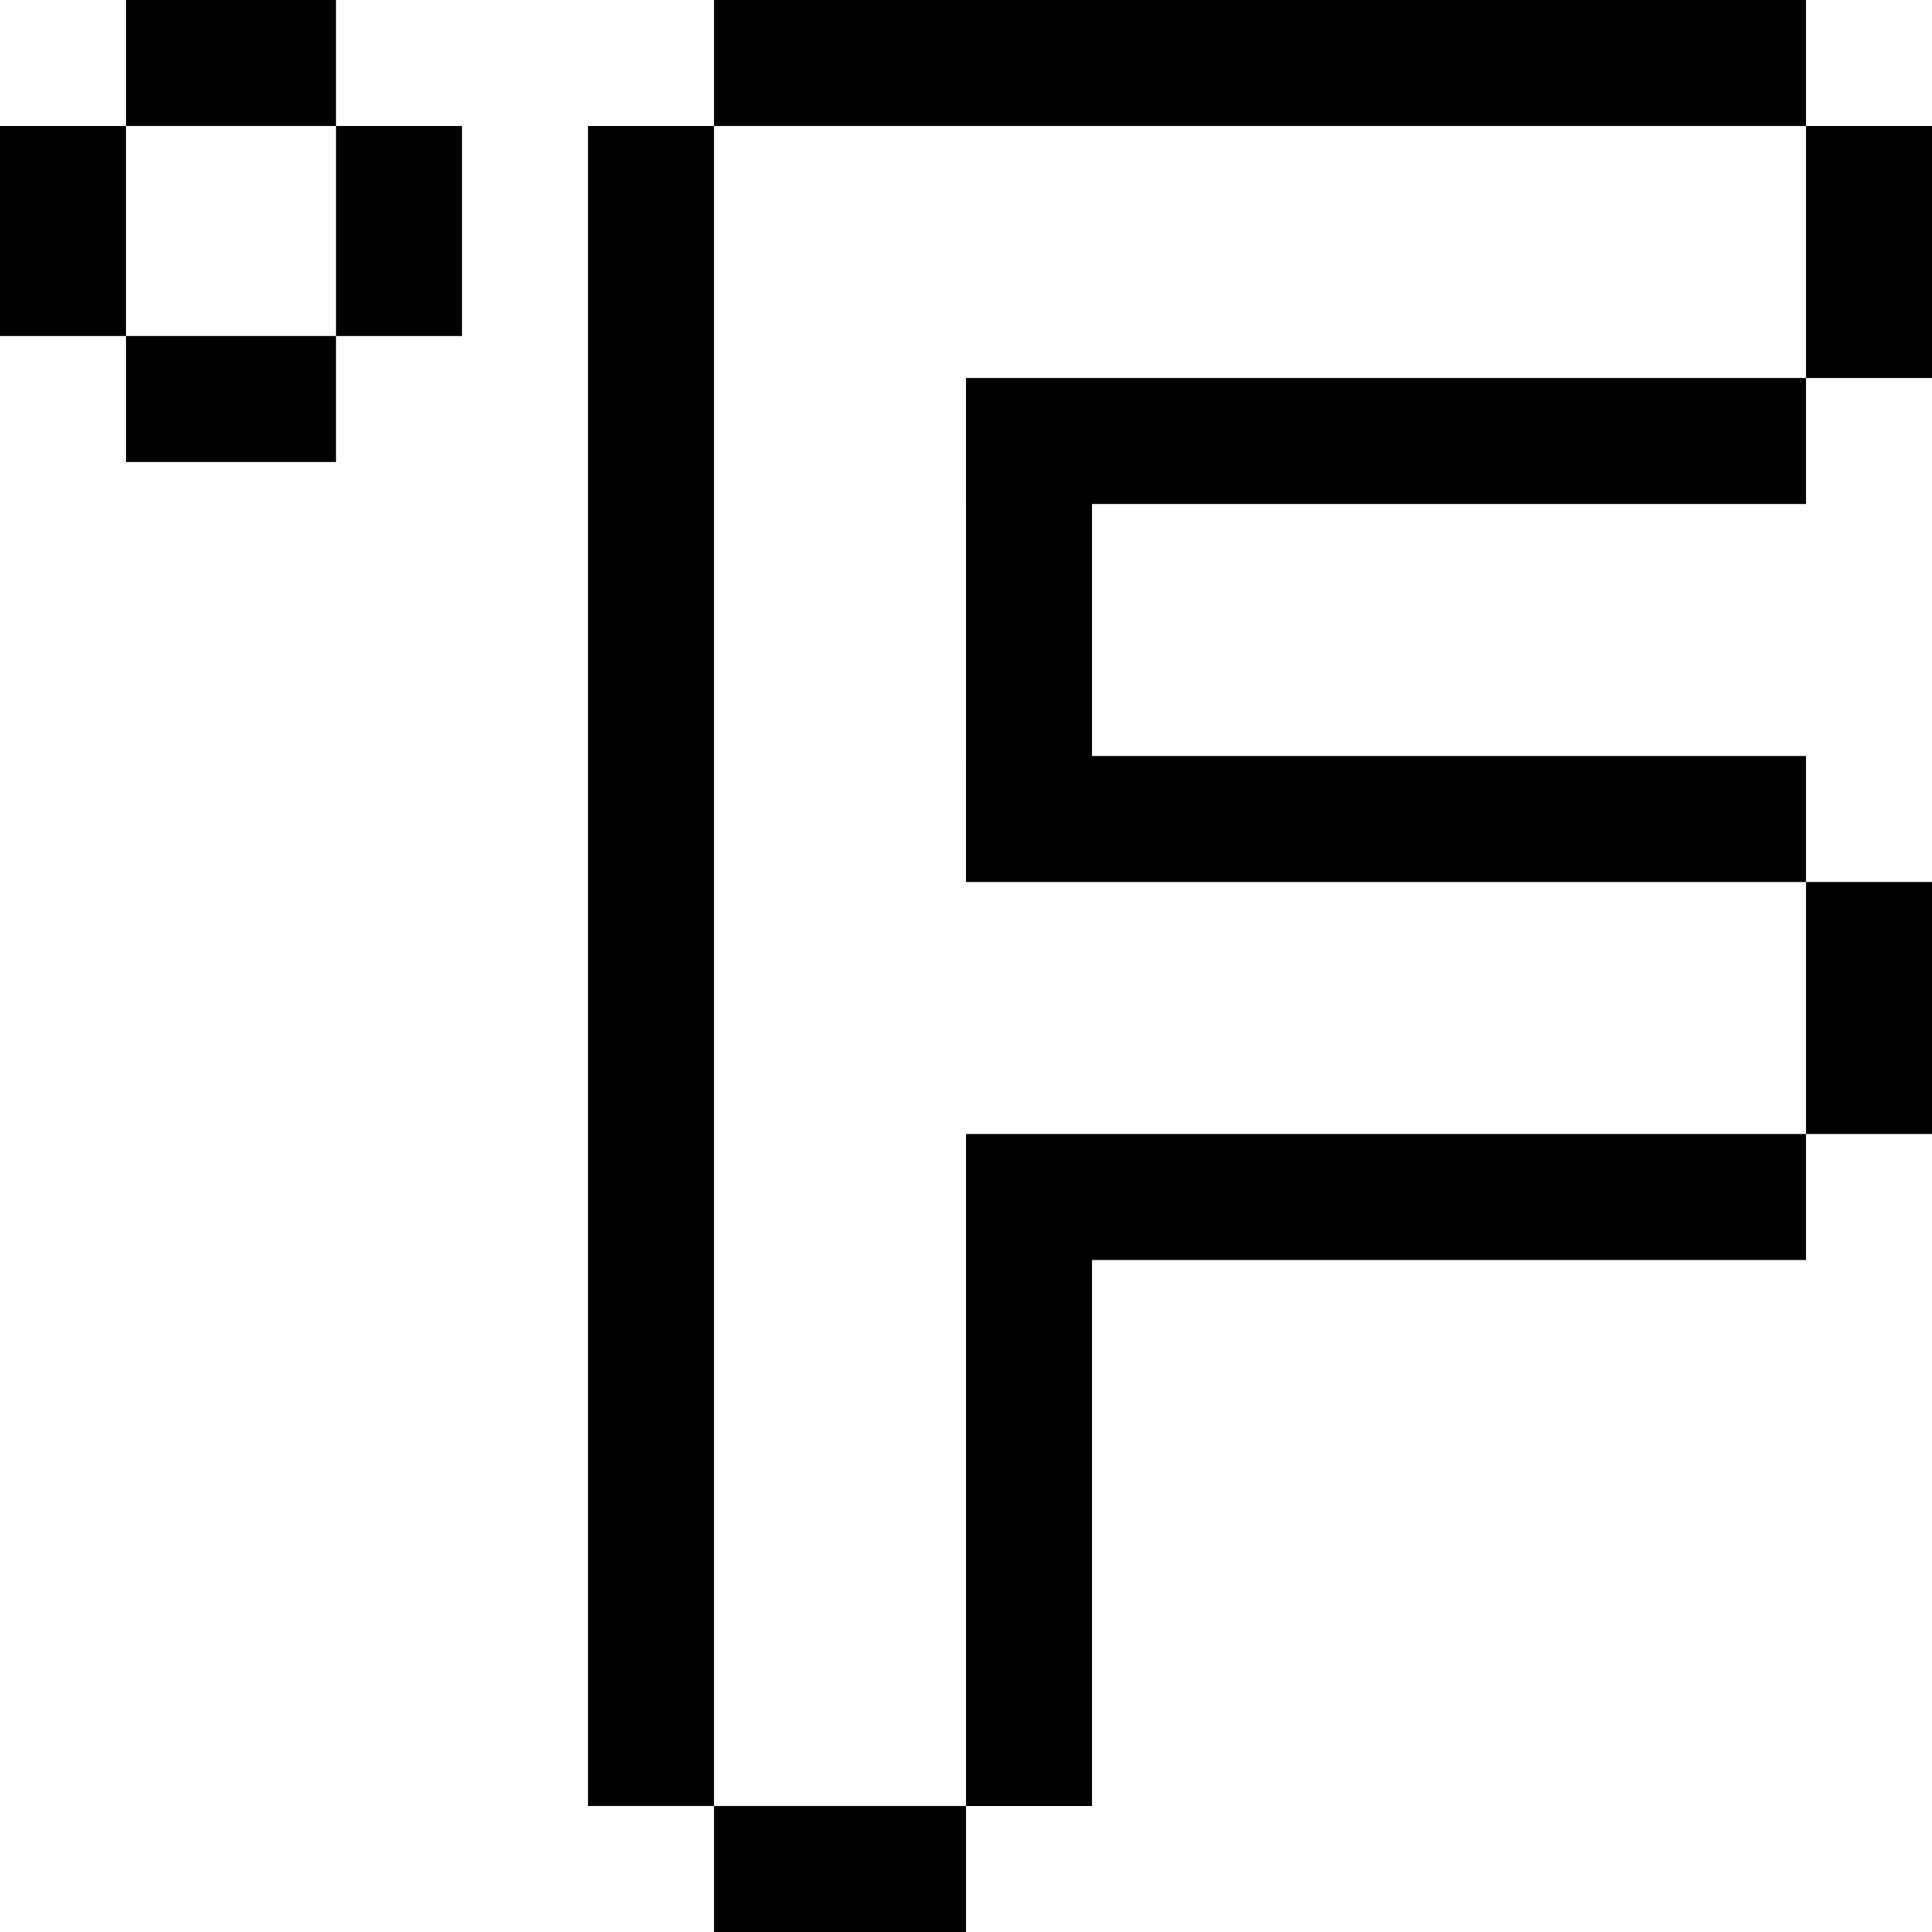 <?xml version="1.0" encoding="iso-8859-1"?>
<!-- Generator: Adobe Illustrator 19.0.0, SVG Export Plug-In . SVG Version: 6.00 Build 0)  -->
<svg version="1.1" id="Layer_1" xmlns="http://www.w3.org/2000/svg" xmlns:xlink="http://www.w3.org/1999/xlink" x="0px" y="0px"
	 viewBox="0 0 512 512" style="enable-background:new 0 0 512 512;" xml:space="preserve">
<g>
	<g>
		<polygon points="478.609,133.565 478.609,100.174 255.997,100.174 255.997,133.565 256,133.565 256,200.351 255.997,200.351 
			255.997,233.742 256,233.742 256,233.746 289.391,233.746 289.391,233.742 478.609,233.742 478.609,200.351 289.391,200.351 
			289.391,133.565 		"/>
	</g>
</g>
<g>
	<g>
		<rect x="189.217" width="289.391" height="33.391"/>
	</g>
</g>
<g>
	<g>
		<rect x="189.217" y="478.609" width="66.783" height="33.391"/>
	</g>
</g>
<g>
	<g>
		<rect x="155.826" y="33.391" width="33.391" height="445.217"/>
	</g>
</g>
<g>
	<g>
		<rect x="478.609" y="33.391" width="33.391" height="66.783"/>
	</g>
</g>
<g>
	<g>
		<rect x="478.609" y="233.739" width="33.391" height="66.783"/>
	</g>
</g>
<g>
	<g>
		<polygon points="289.392,300.525 289.392,300.523 256.001,300.523 256.001,300.525 256,300.525 256,333.916 256.001,333.916 
			256.001,478.613 289.392,478.613 289.392,333.916 478.609,333.916 478.609,300.525 		"/>
	</g>
</g>
<g>
	<g>
		<rect y="33.391" width="33.391" height="55.652"/>
	</g>
</g>
<g>
	<g>
		<rect x="33.391" width="55.652" height="33.391"/>
	</g>
</g>
<g>
	<g>
		<rect x="33.391" y="89.044" width="55.652" height="33.391"/>
	</g>
</g>
<g>
	<g>
		<rect x="89.044" y="33.391" width="33.391" height="55.652"/>
	</g>
</g>
<g>
</g>
<g>
</g>
<g>
</g>
<g>
</g>
<g>
</g>
<g>
</g>
<g>
</g>
<g>
</g>
<g>
</g>
<g>
</g>
<g>
</g>
<g>
</g>
<g>
</g>
<g>
</g>
<g>
</g>
</svg>
